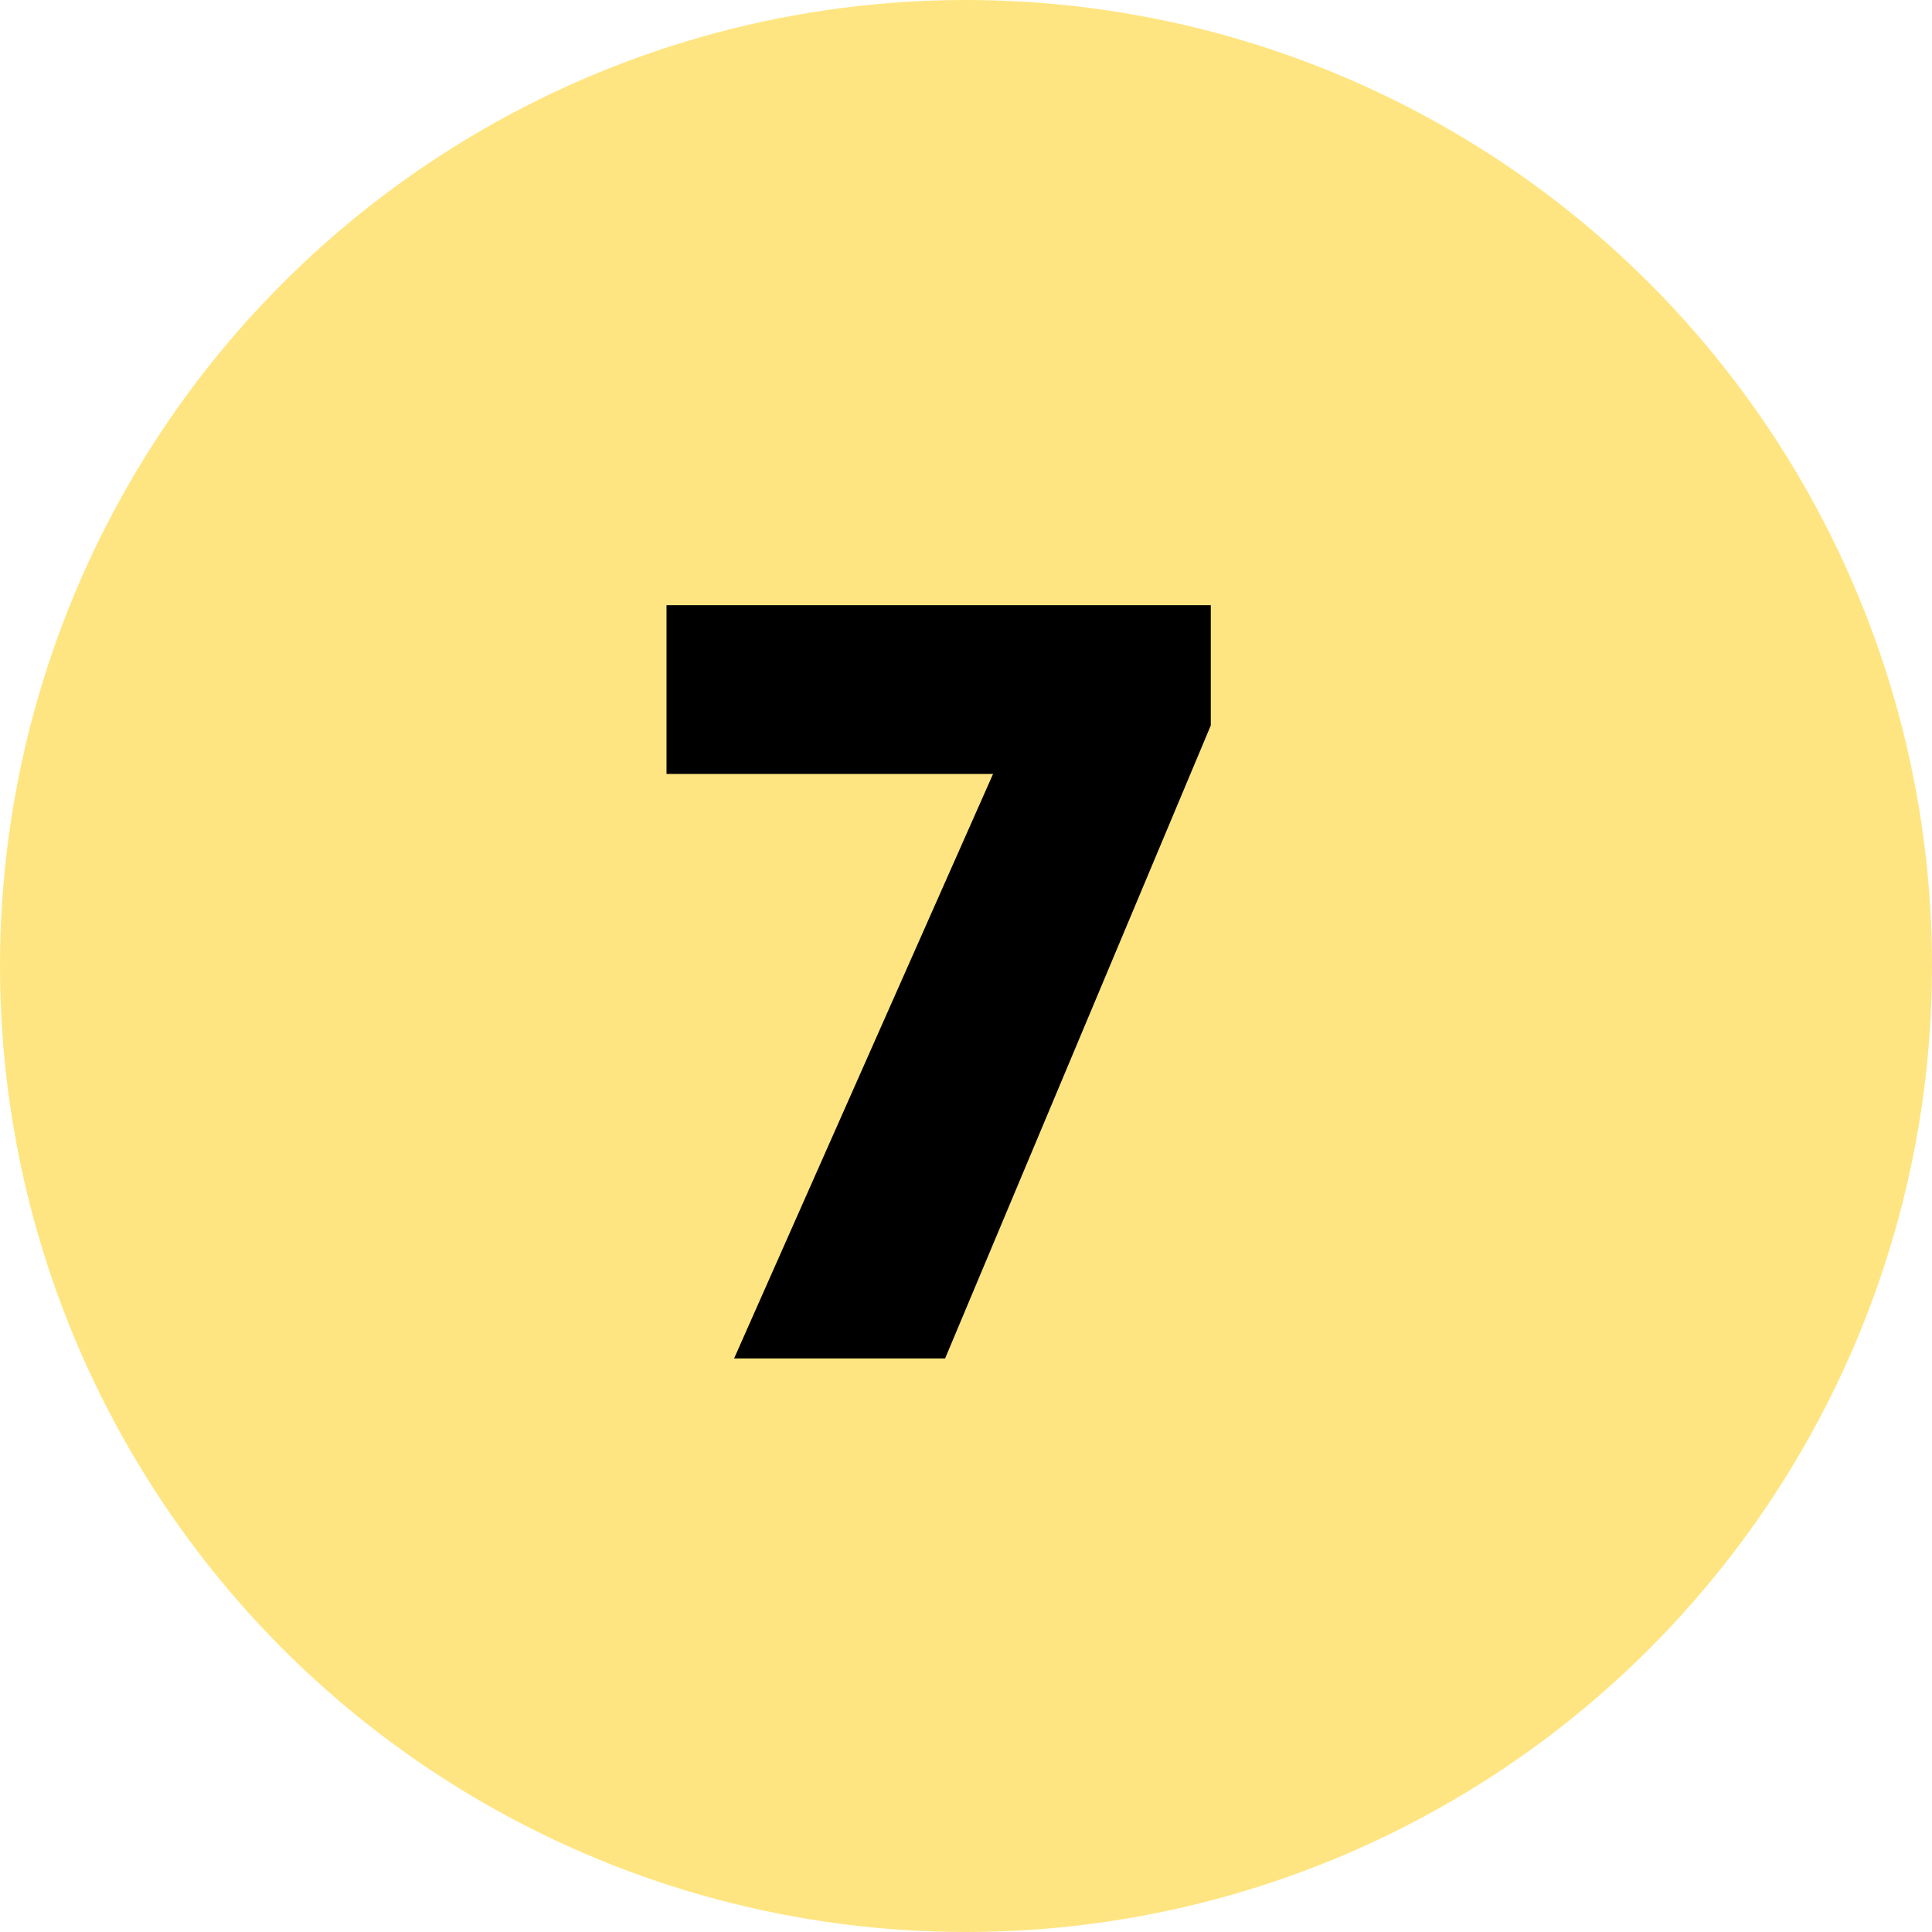 <svg width="64" height="64" viewBox="0 0 64 64" fill="none" xmlns="http://www.w3.org/2000/svg">
<circle cx="32" cy="32" r="32" fill="#FFE581"/>
<path d="M24.318 45L32.897 25.637H22.079V20.049H40.109V24.031L31.308 45H24.318Z" fill="black"/>
</svg>

